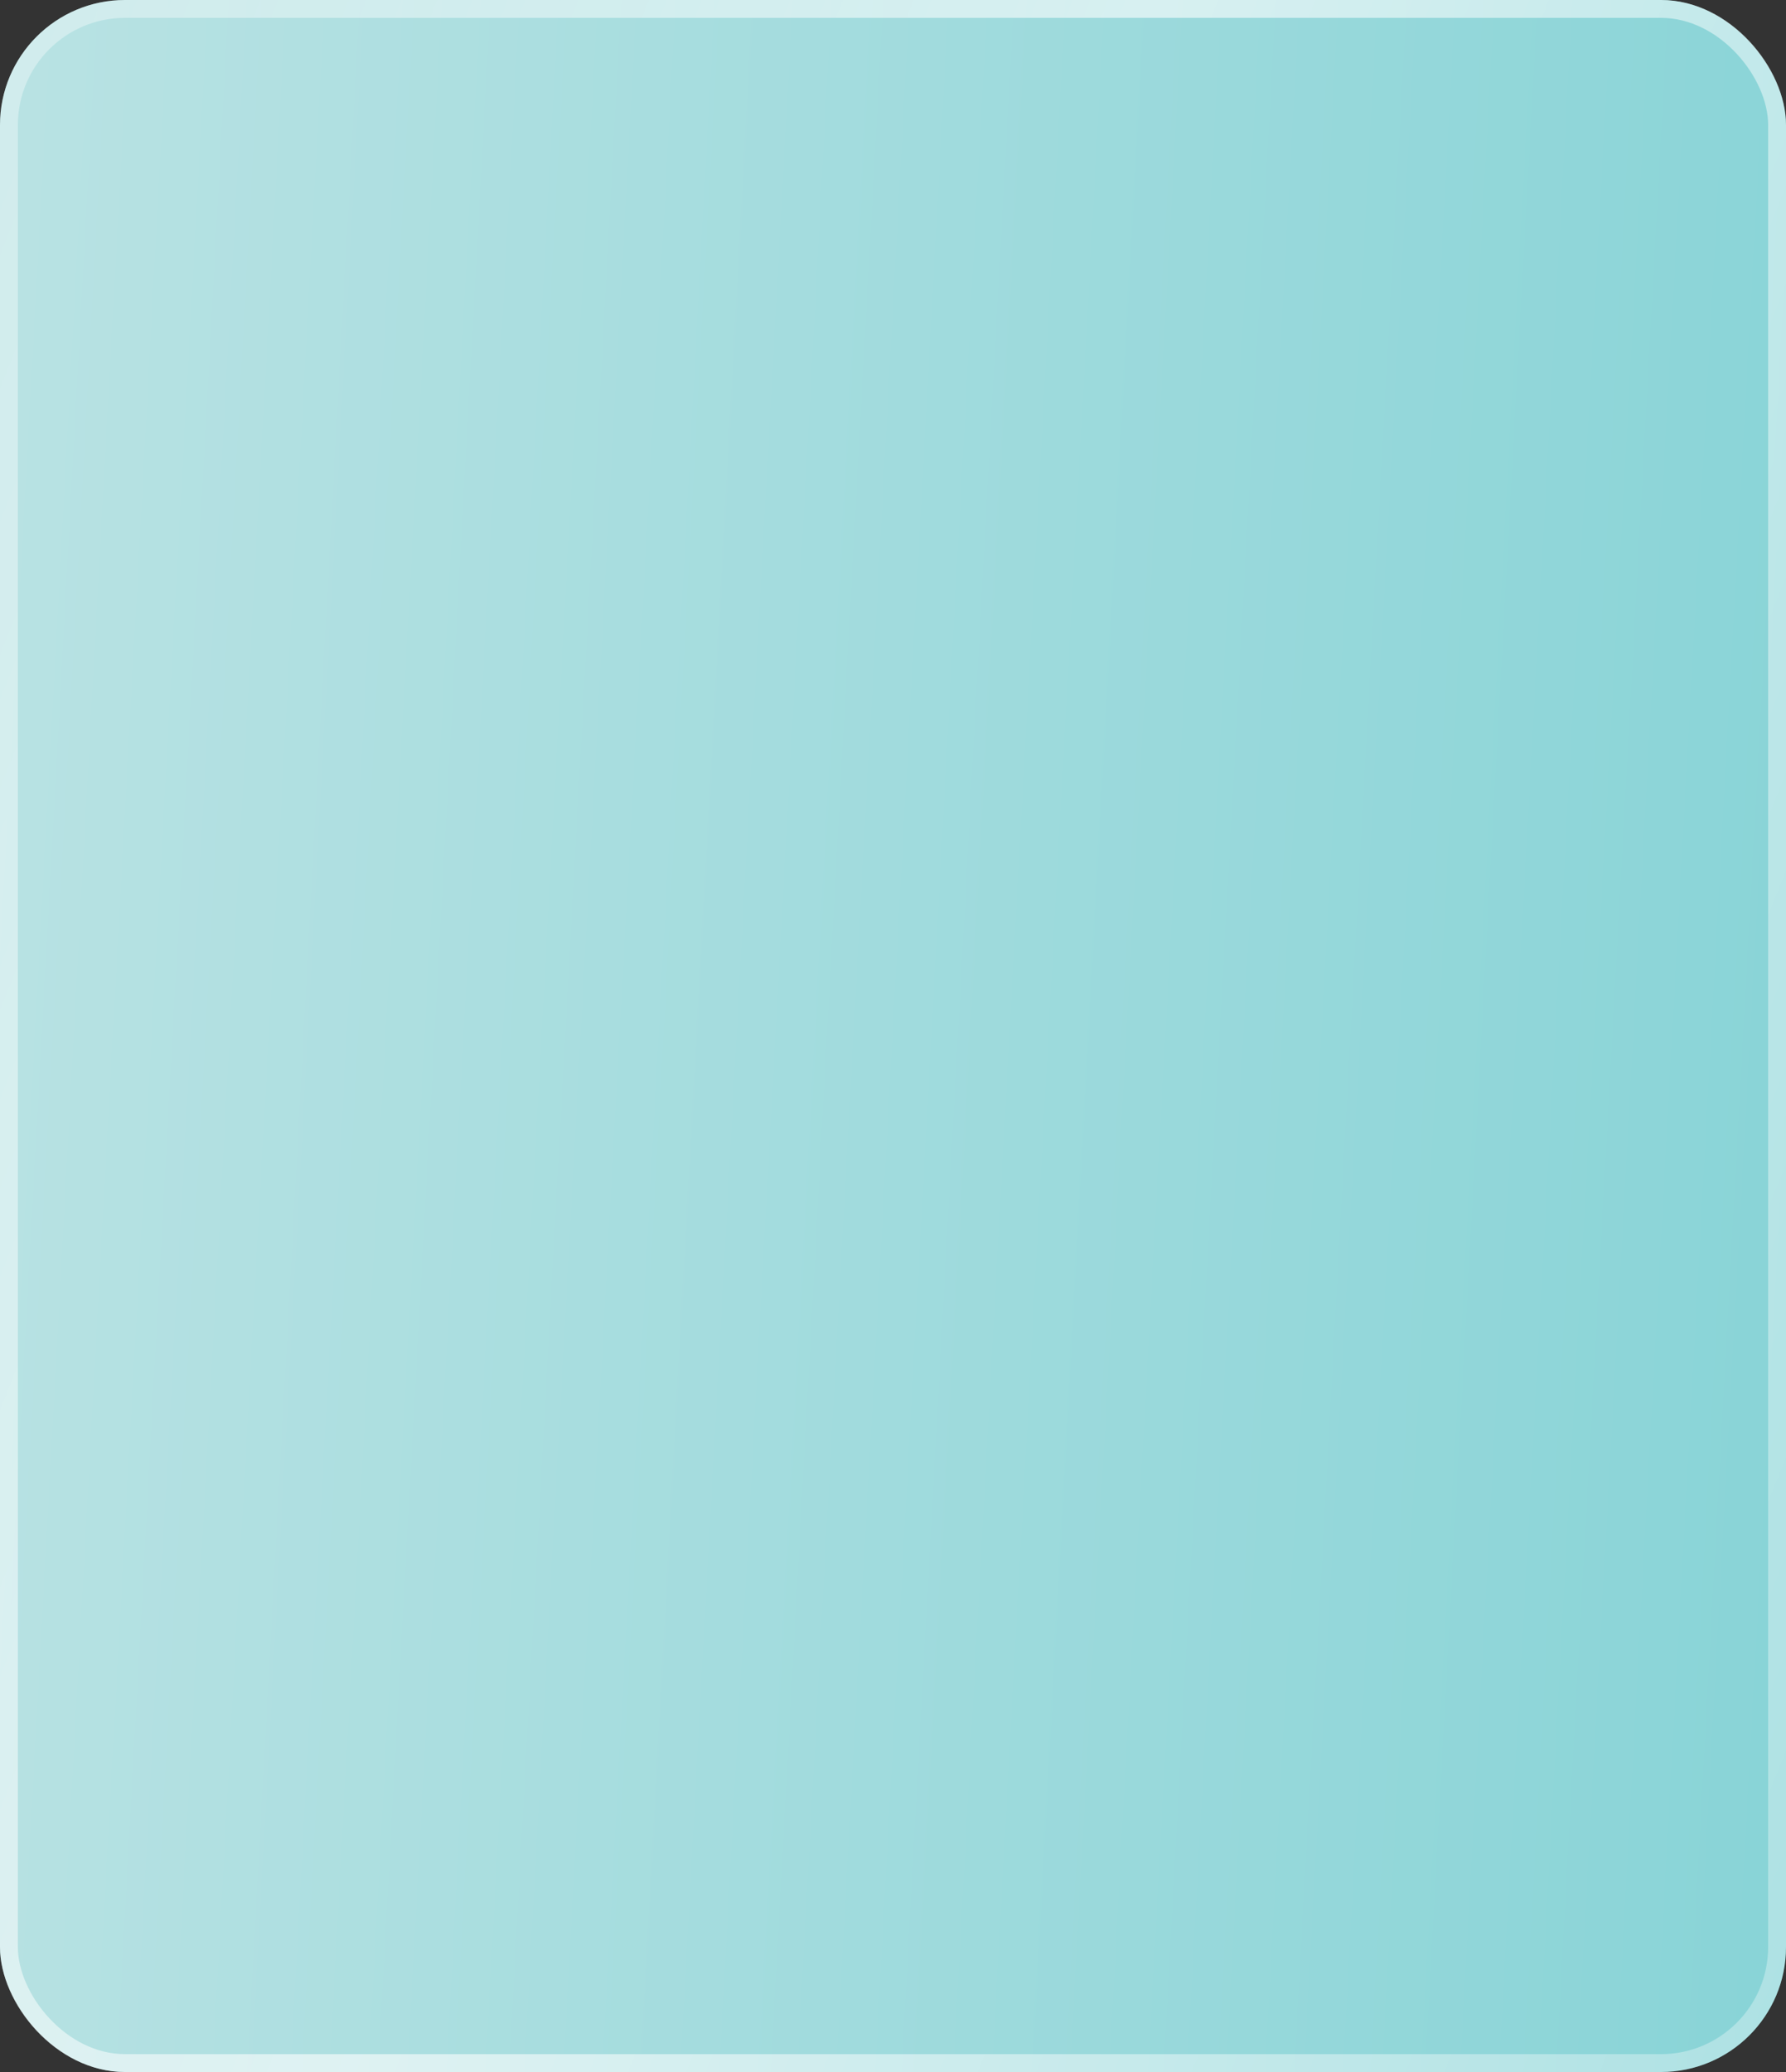 <?xml version="1.0" encoding="UTF-8"?> <svg xmlns="http://www.w3.org/2000/svg" width="100" height="116" viewBox="0 0 100 116" fill="none"><rect x="0" y="0" width="100" height="116" fill="#333333" stroke="none"/><rect width="100" height="116" rx="7" fill="url(#paint0_linear_11875_333)"></rect><rect x="0.5" y="0.5" width="99" height="115" rx="6.5" stroke="url(#paint1_linear_11875_333)" stroke-opacity="0.6"></rect><defs><linearGradient id="paint0_linear_11875_333" x1="-1.39128e-06" y1="33.603" x2="102.273" y2="39.155" gradientUnits="userSpaceOnUse"><stop stop-color="#B8E2E3"></stop><stop offset="1" stop-color="#89D4D7"></stop></linearGradient><linearGradient id="paint1_linear_11875_333" x1="11.765" y1="-55.026" x2="148.926" y2="-0.495" gradientUnits="userSpaceOnUse"><stop stop-color="white" stop-opacity="0.5"></stop><stop offset="0.476" stop-color="white"></stop><stop offset="1" stop-color="white" stop-opacity="0.5"></stop></linearGradient></defs></svg> 